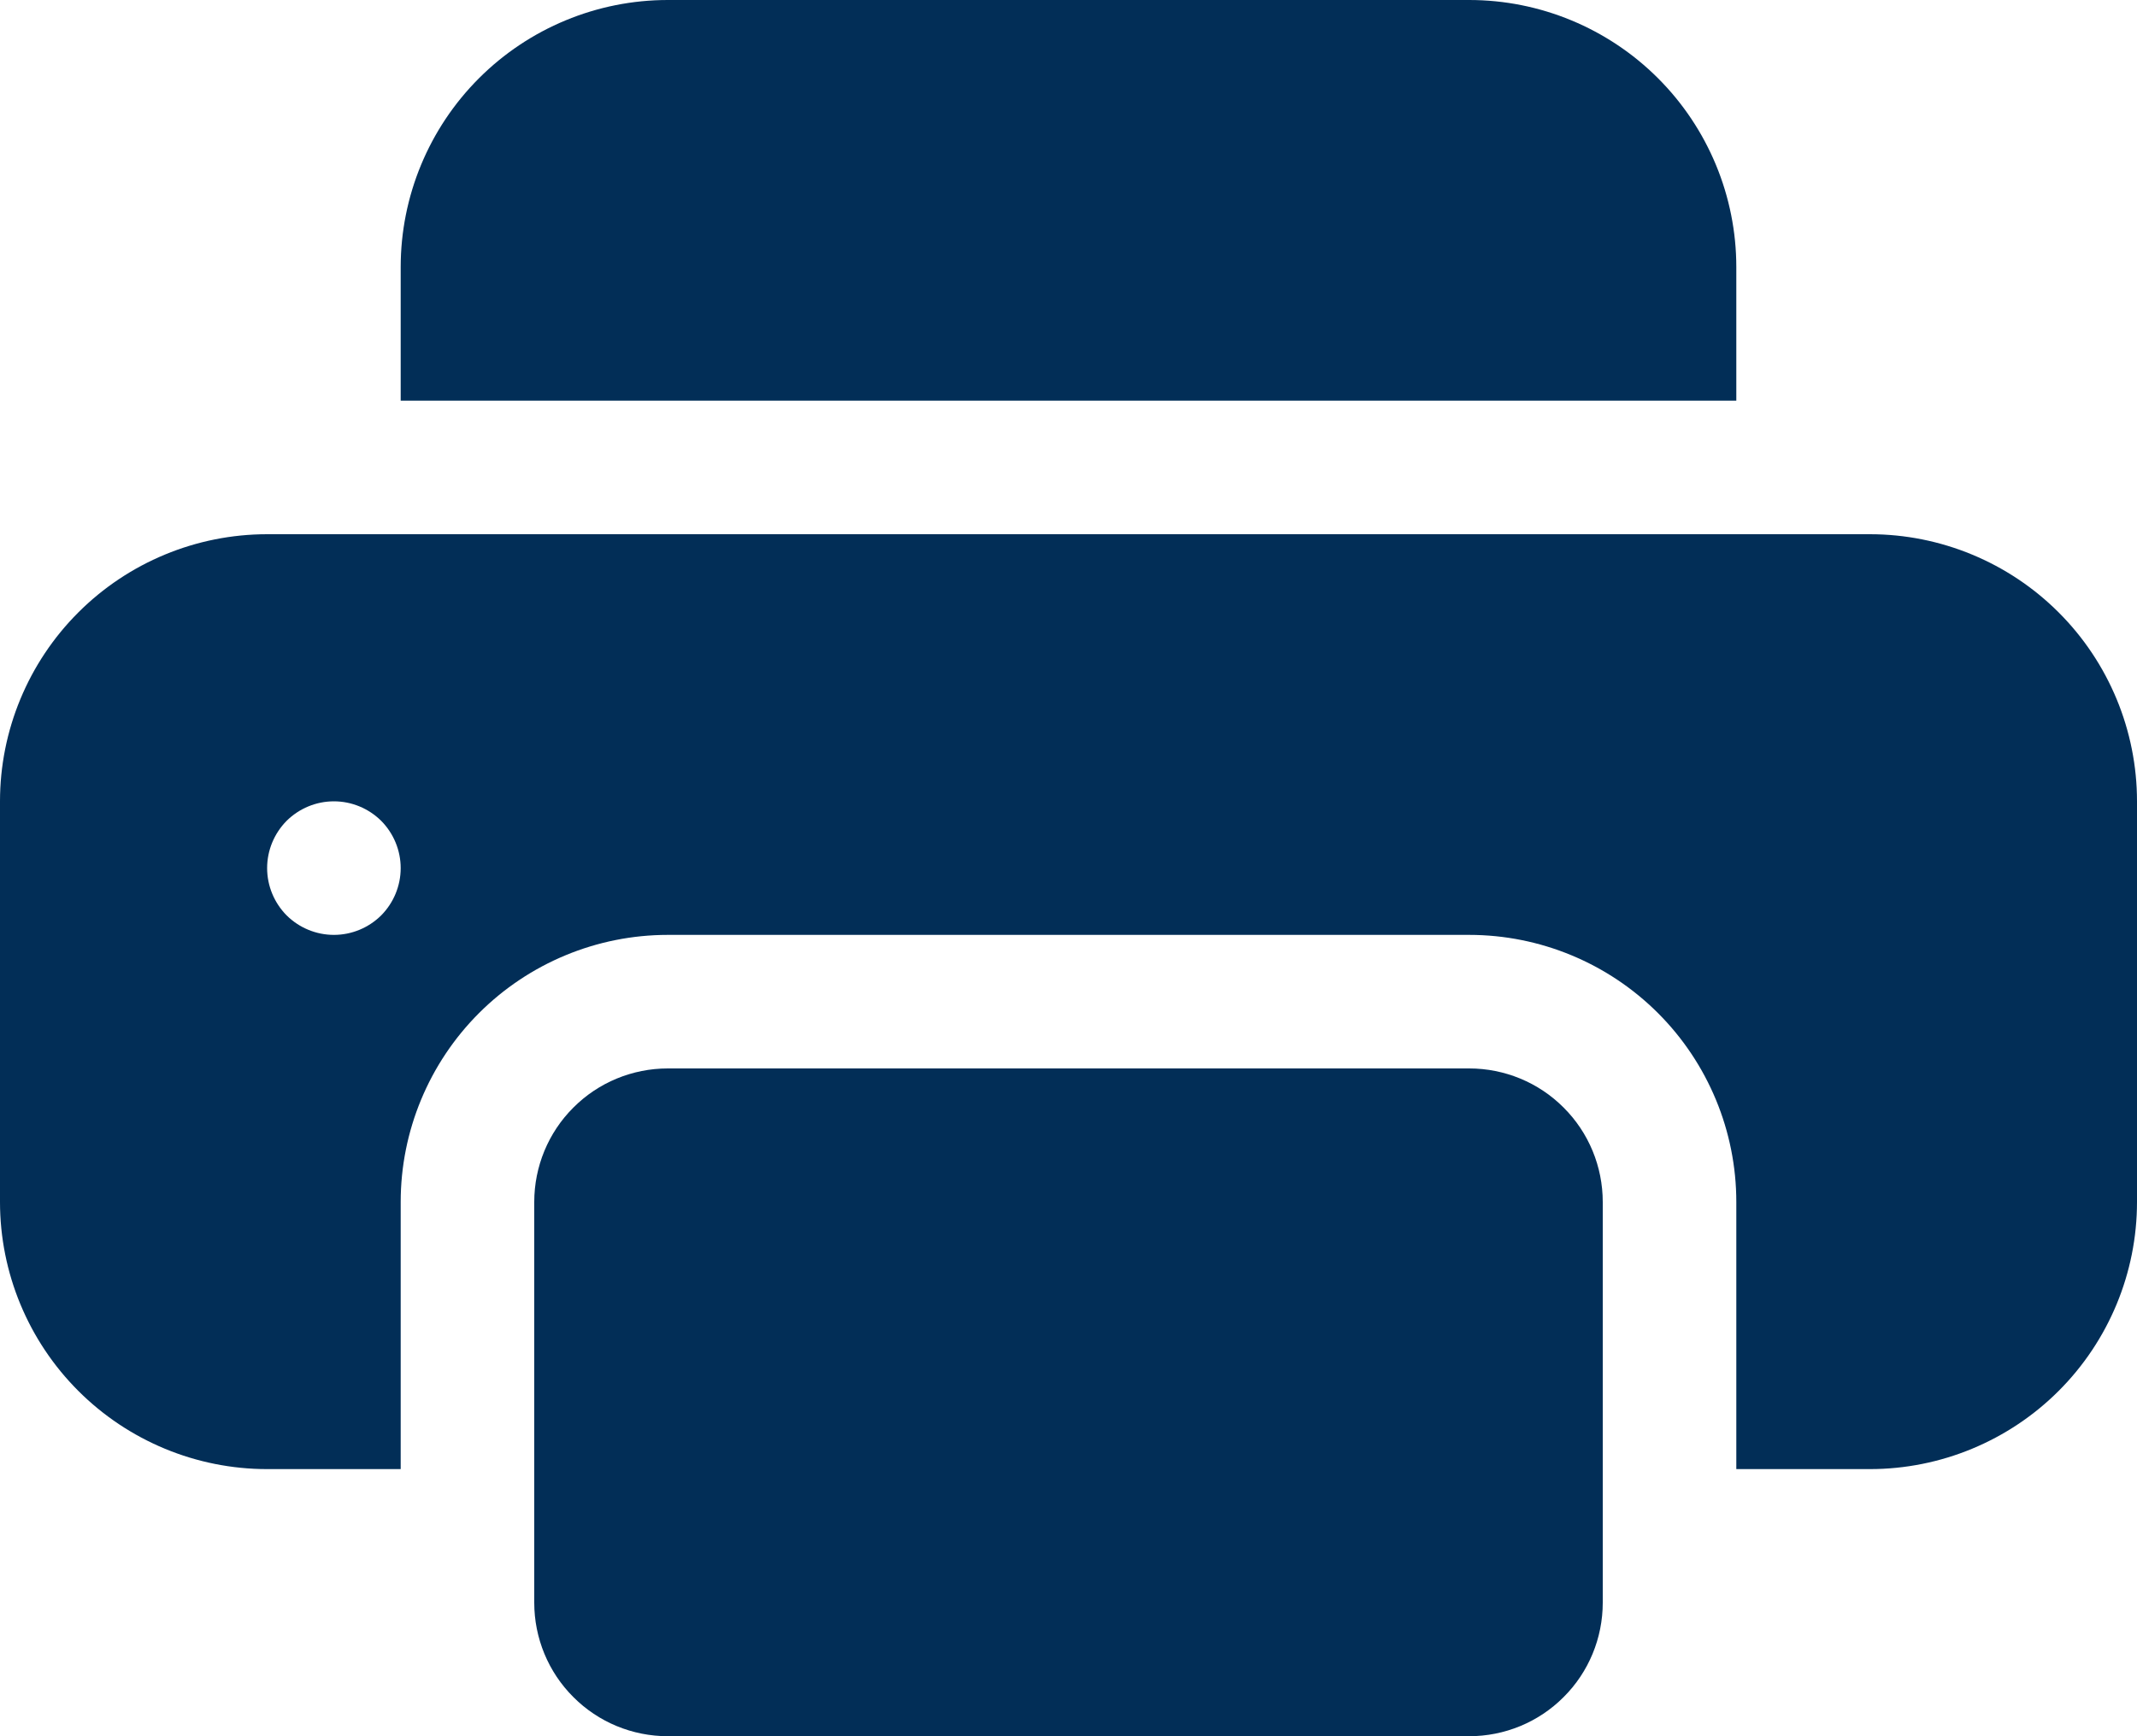 <svg width="16" height="13" viewBox="0 0 16 13" fill="none" xmlns="http://www.w3.org/2000/svg">
<path d="M5 0C4.47 0 3.961 0.211 3.586 0.586C3.211 0.961 3 1.47 3 2V3H13V2C13 1.47 12.789 0.961 12.414 0.586C12.039 0.211 11.53 0 11 0H5ZM11 8H5C4.735 8 4.48 8.105 4.293 8.293C4.105 8.48 4 8.735 4 9V12C4 12.265 4.105 12.52 4.293 12.707C4.48 12.895 4.735 13 5 13H11C11.265 13 11.52 12.895 11.707 12.707C11.895 12.52 12 12.265 12 12V9C12 8.735 11.895 8.48 11.707 8.293C11.52 8.105 11.265 8 11 8Z" fill="#022E57"/>
<path d="M0 6C0 5.47 0.211 4.961 0.586 4.586C0.961 4.211 1.47 4 2 4H14C14.53 4 15.039 4.211 15.414 4.586C15.789 4.961 16 5.47 16 6V9C16 9.53 15.789 10.039 15.414 10.414C15.039 10.789 14.53 11 14 11H13V9C13 8.47 12.789 7.961 12.414 7.586C12.039 7.211 11.53 7 11 7H5C4.47 7 3.961 7.211 3.586 7.586C3.211 7.961 3 8.47 3 9V11H2C1.47 11 0.961 10.789 0.586 10.414C0.211 10.039 0 9.53 0 9V6ZM2.5 7C2.633 7 2.76 6.947 2.854 6.854C2.947 6.76 3 6.633 3 6.5C3 6.367 2.947 6.24 2.854 6.146C2.76 6.053 2.633 6 2.5 6C2.367 6 2.24 6.053 2.146 6.146C2.053 6.24 2 6.367 2 6.5C2 6.633 2.053 6.76 2.146 6.854C2.24 6.947 2.367 7 2.5 7Z" fill="#022E57"/>
</svg>
